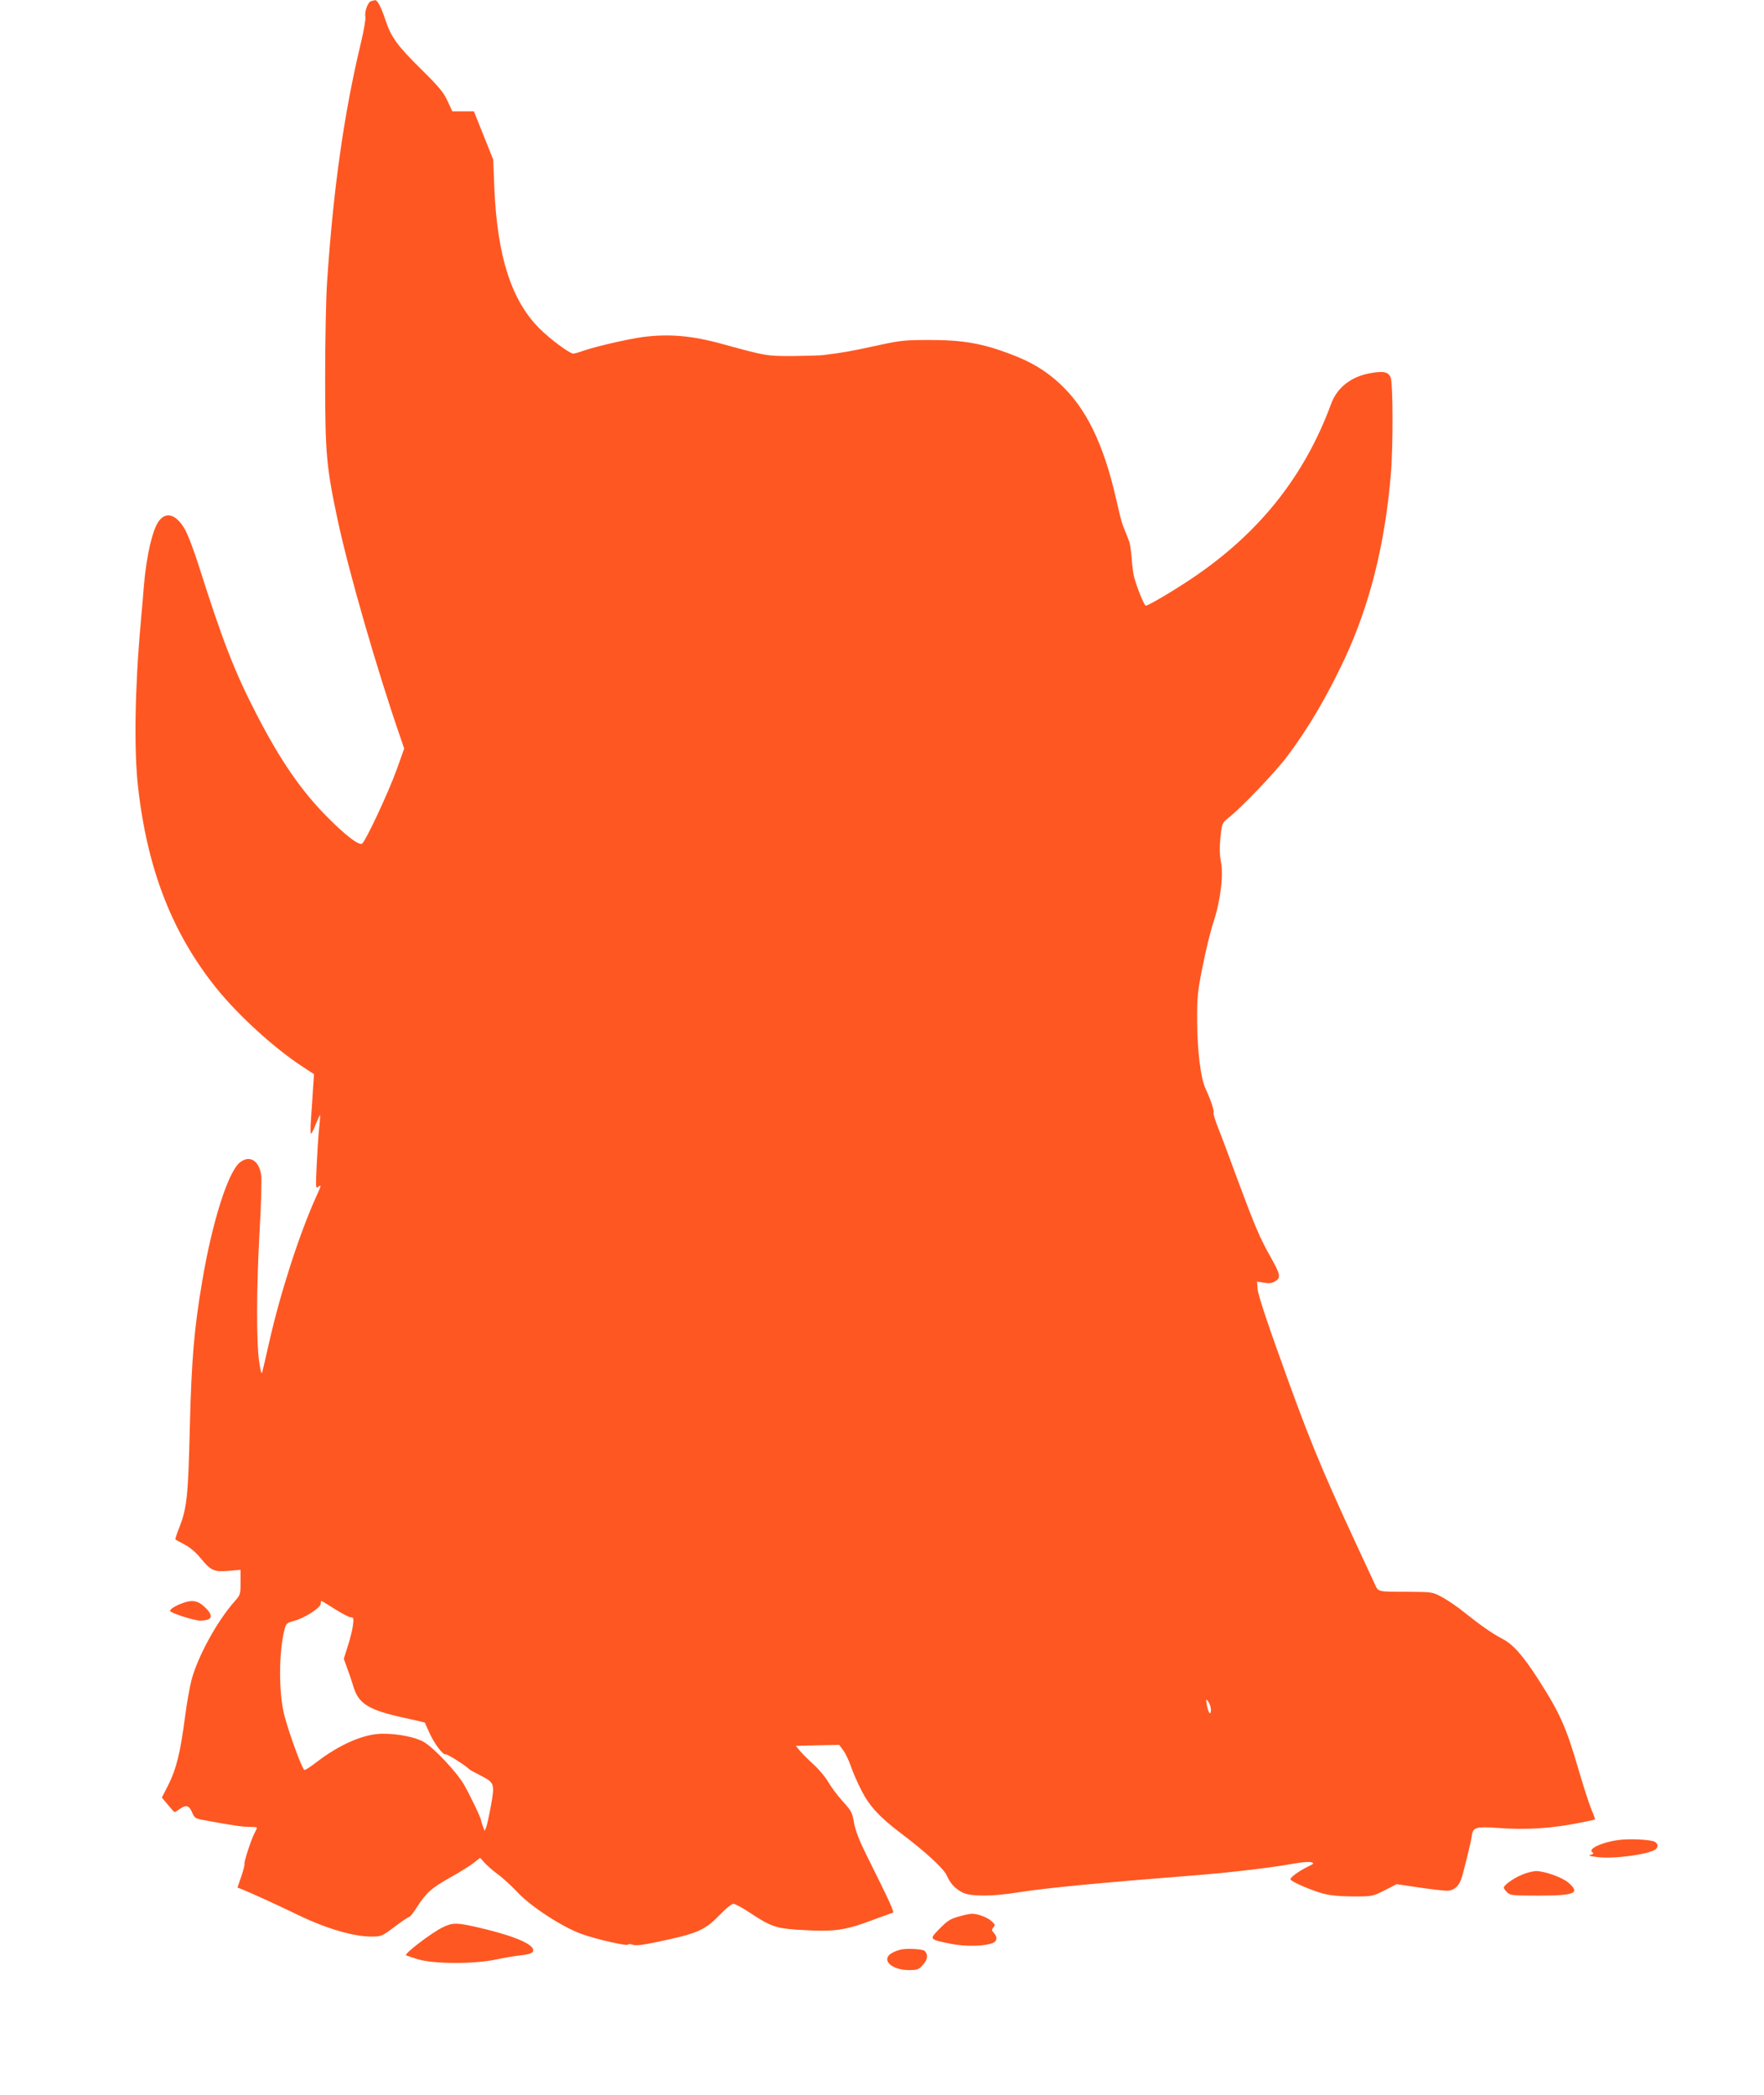 <?xml version="1.0" standalone="no"?>
<!DOCTYPE svg PUBLIC "-//W3C//DTD SVG 20010904//EN"
 "http://www.w3.org/TR/2001/REC-SVG-20010904/DTD/svg10.dtd">
<svg version="1.0" xmlns="http://www.w3.org/2000/svg"
 width="1078pt" height="1280pt" viewBox="0 0 1078 1280"
 preserveAspectRatio="xMidYMid meet">
<g transform="translate(0,1280) scale(0.1,-0.1)"
fill="#ff5722" stroke="none">
<path d="M2268 12793 c-20 -5 -42 -66 -35 -95 3 -11 -9 -84 -28 -162 -103
-430 -168 -889 -206 -1456 -7 -96 -12 -362 -12 -590 0 -456 7 -539 74 -855 67
-318 244 -932 389 -1349 l20 -59 -45 -126 c-52 -145 -194 -447 -213 -455 -22
-10 -100 51 -207 158 -163 163 -291 349 -437 632 -135 261 -208 450 -352 904
-30 96 -70 200 -88 230 -53 89 -114 107 -158 46 -38 -52 -74 -207 -90 -386 -5
-69 -15 -174 -20 -235 -36 -398 -42 -780 -16 -1006 57 -502 209 -890 477
-1224 136 -169 358 -371 531 -483 l67 -44 -6 -86 c-3 -48 -8 -129 -12 -180 -4
-51 -4 -95 -1 -97 3 -2 17 23 29 56 13 32 25 58 27 57 1 -2 -1 -39 -6 -83 -5
-44 -11 -145 -15 -225 -6 -132 -6 -143 9 -131 22 18 21 13 -13 -62 -102 -226
-218 -586 -285 -882 -20 -88 -39 -171 -43 -185 -5 -18 -10 -1 -19 60 -18 122
-17 449 2 795 10 165 14 321 10 347 -13 89 -71 124 -130 77 -72 -57 -169 -362
-230 -724 -50 -292 -66 -488 -76 -892 -10 -429 -18 -498 -67 -621 -14 -35 -23
-65 -21 -66 1 -2 27 -16 57 -32 33 -17 71 -50 98 -84 62 -75 81 -84 170 -76
l73 6 0 -76 c0 -75 -1 -77 -41 -122 -104 -119 -219 -329 -258 -472 -11 -41
-30 -146 -41 -233 -28 -213 -52 -311 -100 -408 l-41 -80 37 -44 c20 -25 39
-45 41 -45 3 0 18 9 34 21 37 26 56 19 74 -25 13 -31 20 -36 67 -44 178 -33
238 -42 281 -42 26 0 47 -2 47 -5 0 -4 -7 -20 -17 -38 -20 -39 -65 -179 -59
-184 2 -3 -6 -36 -19 -74 l-24 -70 22 -8 c51 -20 212 -93 352 -161 171 -82
335 -130 442 -130 64 0 66 1 145 60 43 33 84 60 89 60 5 0 25 25 44 55 59 92
91 121 205 185 60 33 126 75 146 91 l38 30 26 -29 c14 -16 50 -48 80 -70 31
-22 86 -73 124 -113 79 -85 272 -211 389 -253 90 -33 281 -76 285 -65 2 4 14
4 28 -1 17 -7 58 -2 141 15 258 54 299 72 393 169 35 37 72 66 82 66 10 0 58
-26 106 -58 117 -78 156 -92 281 -100 234 -15 288 -8 491 69 47 17 90 33 96
34 11 3 -15 60 -162 355 -43 87 -66 146 -75 194 -10 62 -16 74 -69 132 -32 35
-71 88 -88 117 -16 29 -57 78 -90 108 -32 29 -71 68 -84 84 l-25 30 133 3 132
3 25 -33 c13 -18 34 -61 46 -96 12 -35 41 -103 66 -151 48 -94 110 -161 235
-256 153 -115 265 -218 284 -259 23 -52 52 -83 98 -107 50 -25 179 -25 341 1
171 27 482 57 1092 105 221 18 465 47 593 71 46 8 93 12 105 8 19 -6 17 -9
-19 -26 -64 -32 -114 -70 -107 -80 9 -15 118 -62 193 -84 47 -13 98 -18 186
-19 120 0 121 0 195 37 l74 38 135 -20 c74 -11 152 -20 172 -20 40 0 69 22 87
69 12 31 62 235 66 270 5 47 29 54 150 45 184 -14 336 -4 520 33 44 9 81 17
82 18 2 1 -8 30 -23 64 -14 35 -47 138 -74 229 -78 269 -115 353 -245 556 -97
152 -159 222 -226 256 -57 29 -135 84 -229 159 -41 34 -102 75 -135 93 -60 33
-61 33 -205 34 -202 1 -185 -4 -213 57 -292 624 -367 800 -519 1217 -129 356
-190 537 -193 578 l-3 43 44 -7 c33 -5 50 -2 70 11 32 21 28 40 -30 144 -65
114 -98 192 -197 458 -49 134 -104 281 -123 328 -19 48 -33 92 -30 99 5 12
-18 79 -51 151 -28 63 -48 227 -49 400 -1 154 2 186 33 340 18 93 48 215 66
270 43 129 63 289 46 372 -8 41 -9 84 -3 146 9 87 11 90 48 120 81 63 293 286
362 379 131 175 239 360 349 593 152 326 246 696 282 1122 15 169 14 565 -1
598 -15 34 -44 40 -126 25 -116 -21 -201 -88 -237 -186 -164 -446 -444 -796
-858 -1072 -109 -73 -260 -162 -275 -162 -9 0 -51 102 -70 170 -6 19 -13 71
-16 116 -3 45 -10 94 -17 110 -6 16 -15 38 -19 49 -4 11 -12 31 -18 45 -6 14
-25 88 -42 165 -77 336 -183 552 -342 700 -90 83 -175 134 -308 184 -168 63
-285 84 -485 84 -158 0 -181 -2 -335 -36 -154 -33 -190 -40 -310 -55 -25 -4
-112 -6 -195 -7 -161 0 -162 0 -425 72 -190 53 -331 65 -493 44 -94 -13 -288
-58 -366 -85 -24 -9 -50 -16 -58 -16 -22 0 -141 88 -206 153 -172 172 -258
440 -276 857 l-7 175 -59 148 -59 147 -66 0 -66 0 -29 63 c-23 51 -52 86 -159
192 -150 148 -185 196 -221 304 -25 76 -49 122 -63 120 -4 -1 -15 -3 -24 -6z
m-221 -9823 c43 -27 87 -50 97 -50 17 0 18 -6 13 -47 -3 -27 -17 -84 -31 -127
l-25 -79 20 -56 c12 -31 30 -84 40 -118 32 -103 94 -140 314 -188 66 -14 120
-27 121 -28 0 -1 13 -28 27 -60 31 -69 84 -140 101 -134 9 3 126 -71 146 -93
3 -3 31 -18 64 -35 88 -45 90 -51 67 -181 -11 -60 -24 -120 -29 -134 l-10 -25
-11 28 c-6 16 -11 32 -11 36 0 14 -69 159 -107 223 -44 75 -181 220 -242 256
-49 29 -155 51 -249 51 -115 1 -266 -64 -412 -177 -36 -28 -68 -48 -71 -44
-19 22 -92 222 -121 332 -36 137 -35 391 2 531 9 32 15 36 59 48 62 16 161 80
161 104 0 9 2 17 4 17 3 0 40 -22 83 -50z m5353 -614 c0 -41 -16 -21 -25 29
-6 37 -5 39 9 20 8 -11 16 -33 16 -49z"/>
<path d="M1103 3002 c-42 -17 -71 -38 -62 -45 20 -17 148 -57 182 -57 79 0 86
32 21 89 -40 36 -77 39 -141 13z"/>
<path d="M9886 1559 c-104 -15 -186 -56 -154 -75 9 -6 5 -10 -12 -15 -18 -4
-5 -8 45 -14 101 -12 311 17 353 48 17 14 15 35 -6 46 -27 14 -159 20 -226 10z"/>
<path d="M9307 1350 c-52 -20 -117 -65 -117 -81 0 -5 9 -18 20 -29 18 -18 33
-20 189 -20 226 0 260 14 186 79 -37 32 -146 71 -199 71 -17 -1 -53 -9 -79
-20z"/>
<path d="M5869 1095 c-63 -17 -77 -26 -133 -83 -58 -60 -57 -60 78 -87 90 -17
198 -15 252 5 28 11 31 36 8 62 -14 15 -15 20 -3 34 12 14 10 19 -14 40 -28
24 -87 45 -122 43 -11 -1 -41 -7 -66 -14z"/>
<path d="M2705 1026 c-65 -31 -235 -160 -224 -171 2 -1 35 -12 73 -24 96 -29
345 -30 479 -1 51 11 117 22 147 25 65 7 85 17 77 39 -15 38 -137 86 -337 132
-131 30 -153 30 -215 0z"/>
<path d="M5508 891 c-20 -4 -48 -15 -63 -25 -60 -40 4 -100 108 -101 54 0 61
3 88 33 28 32 32 61 10 84 -10 11 -103 17 -143 9z"/>
</g>
</svg>

